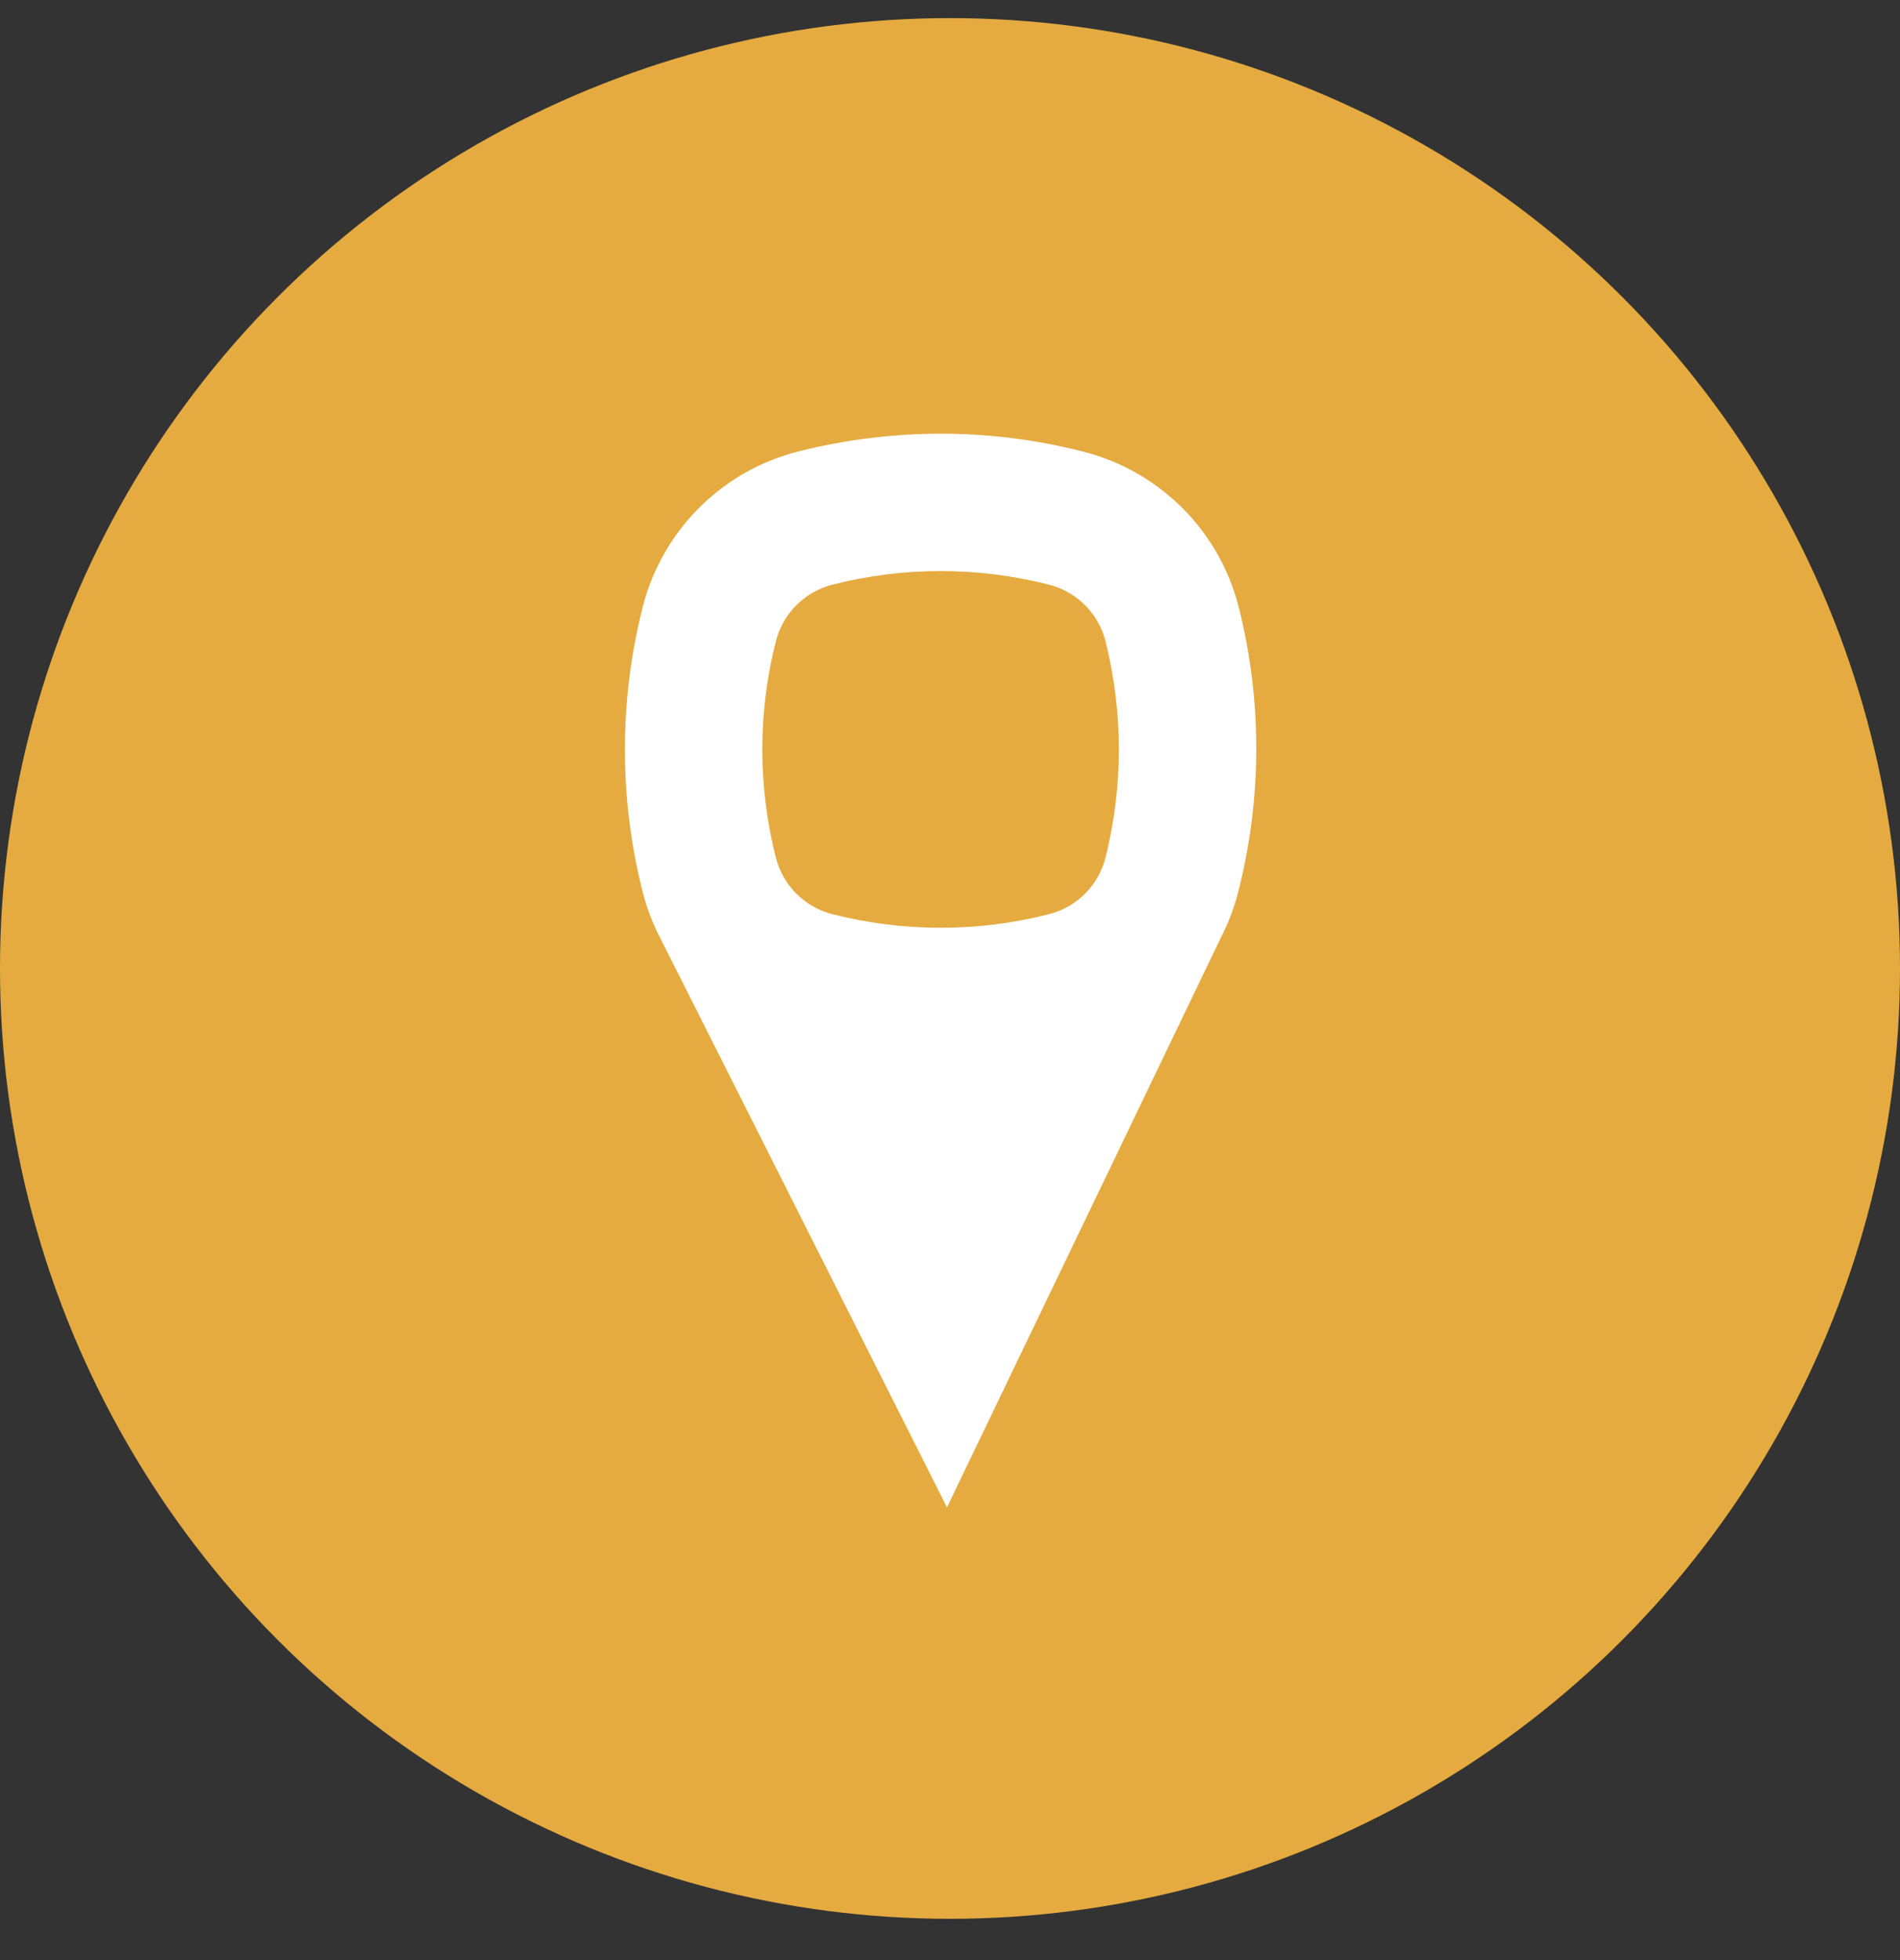 <svg width="32" height="33" viewBox="0 0 32 33" fill="none" xmlns="http://www.w3.org/2000/svg">
<rect x="0" y="0" width="32" height="33" fill="#333333" stroke="none"/>
<circle cx="16" cy="16.305" r="16" fill="#E5AB40"/>
<path fill-rule="evenodd" clip-rule="evenodd" d="M18.221 7.598C18.861 7.756 19.447 8.087 19.914 8.553C20.381 9.02 20.711 9.605 20.869 10.246C21.258 11.805 21.254 13.436 20.86 14.993C20.789 15.28 20.684 15.553 20.551 15.807H20.552L15.949 25.378L11.141 15.834C10.999 15.568 10.891 15.286 10.818 14.993C10.427 13.435 10.427 11.804 10.818 10.246C10.976 9.605 11.306 9.018 11.773 8.551C12.239 8.084 12.825 7.753 13.467 7.595C14.244 7.401 15.042 7.302 15.844 7.301C16.631 7.301 17.433 7.398 18.221 7.598ZM17.66 15.393C17.892 15.336 18.105 15.216 18.274 15.047C18.443 14.877 18.563 14.665 18.621 14.433C18.919 13.223 18.919 12.012 18.621 10.802C18.563 10.569 18.443 10.357 18.274 10.188C18.104 10.019 17.892 9.899 17.66 9.841C16.468 9.539 15.219 9.539 14.027 9.841C13.795 9.899 13.583 10.019 13.413 10.188C13.244 10.357 13.124 10.569 13.066 10.802C12.763 11.993 12.763 13.242 13.066 14.433C13.124 14.665 13.244 14.877 13.413 15.047C13.583 15.216 13.795 15.336 14.027 15.393C15.219 15.696 16.468 15.696 17.66 15.393Z" fill="white"/>
</svg>
